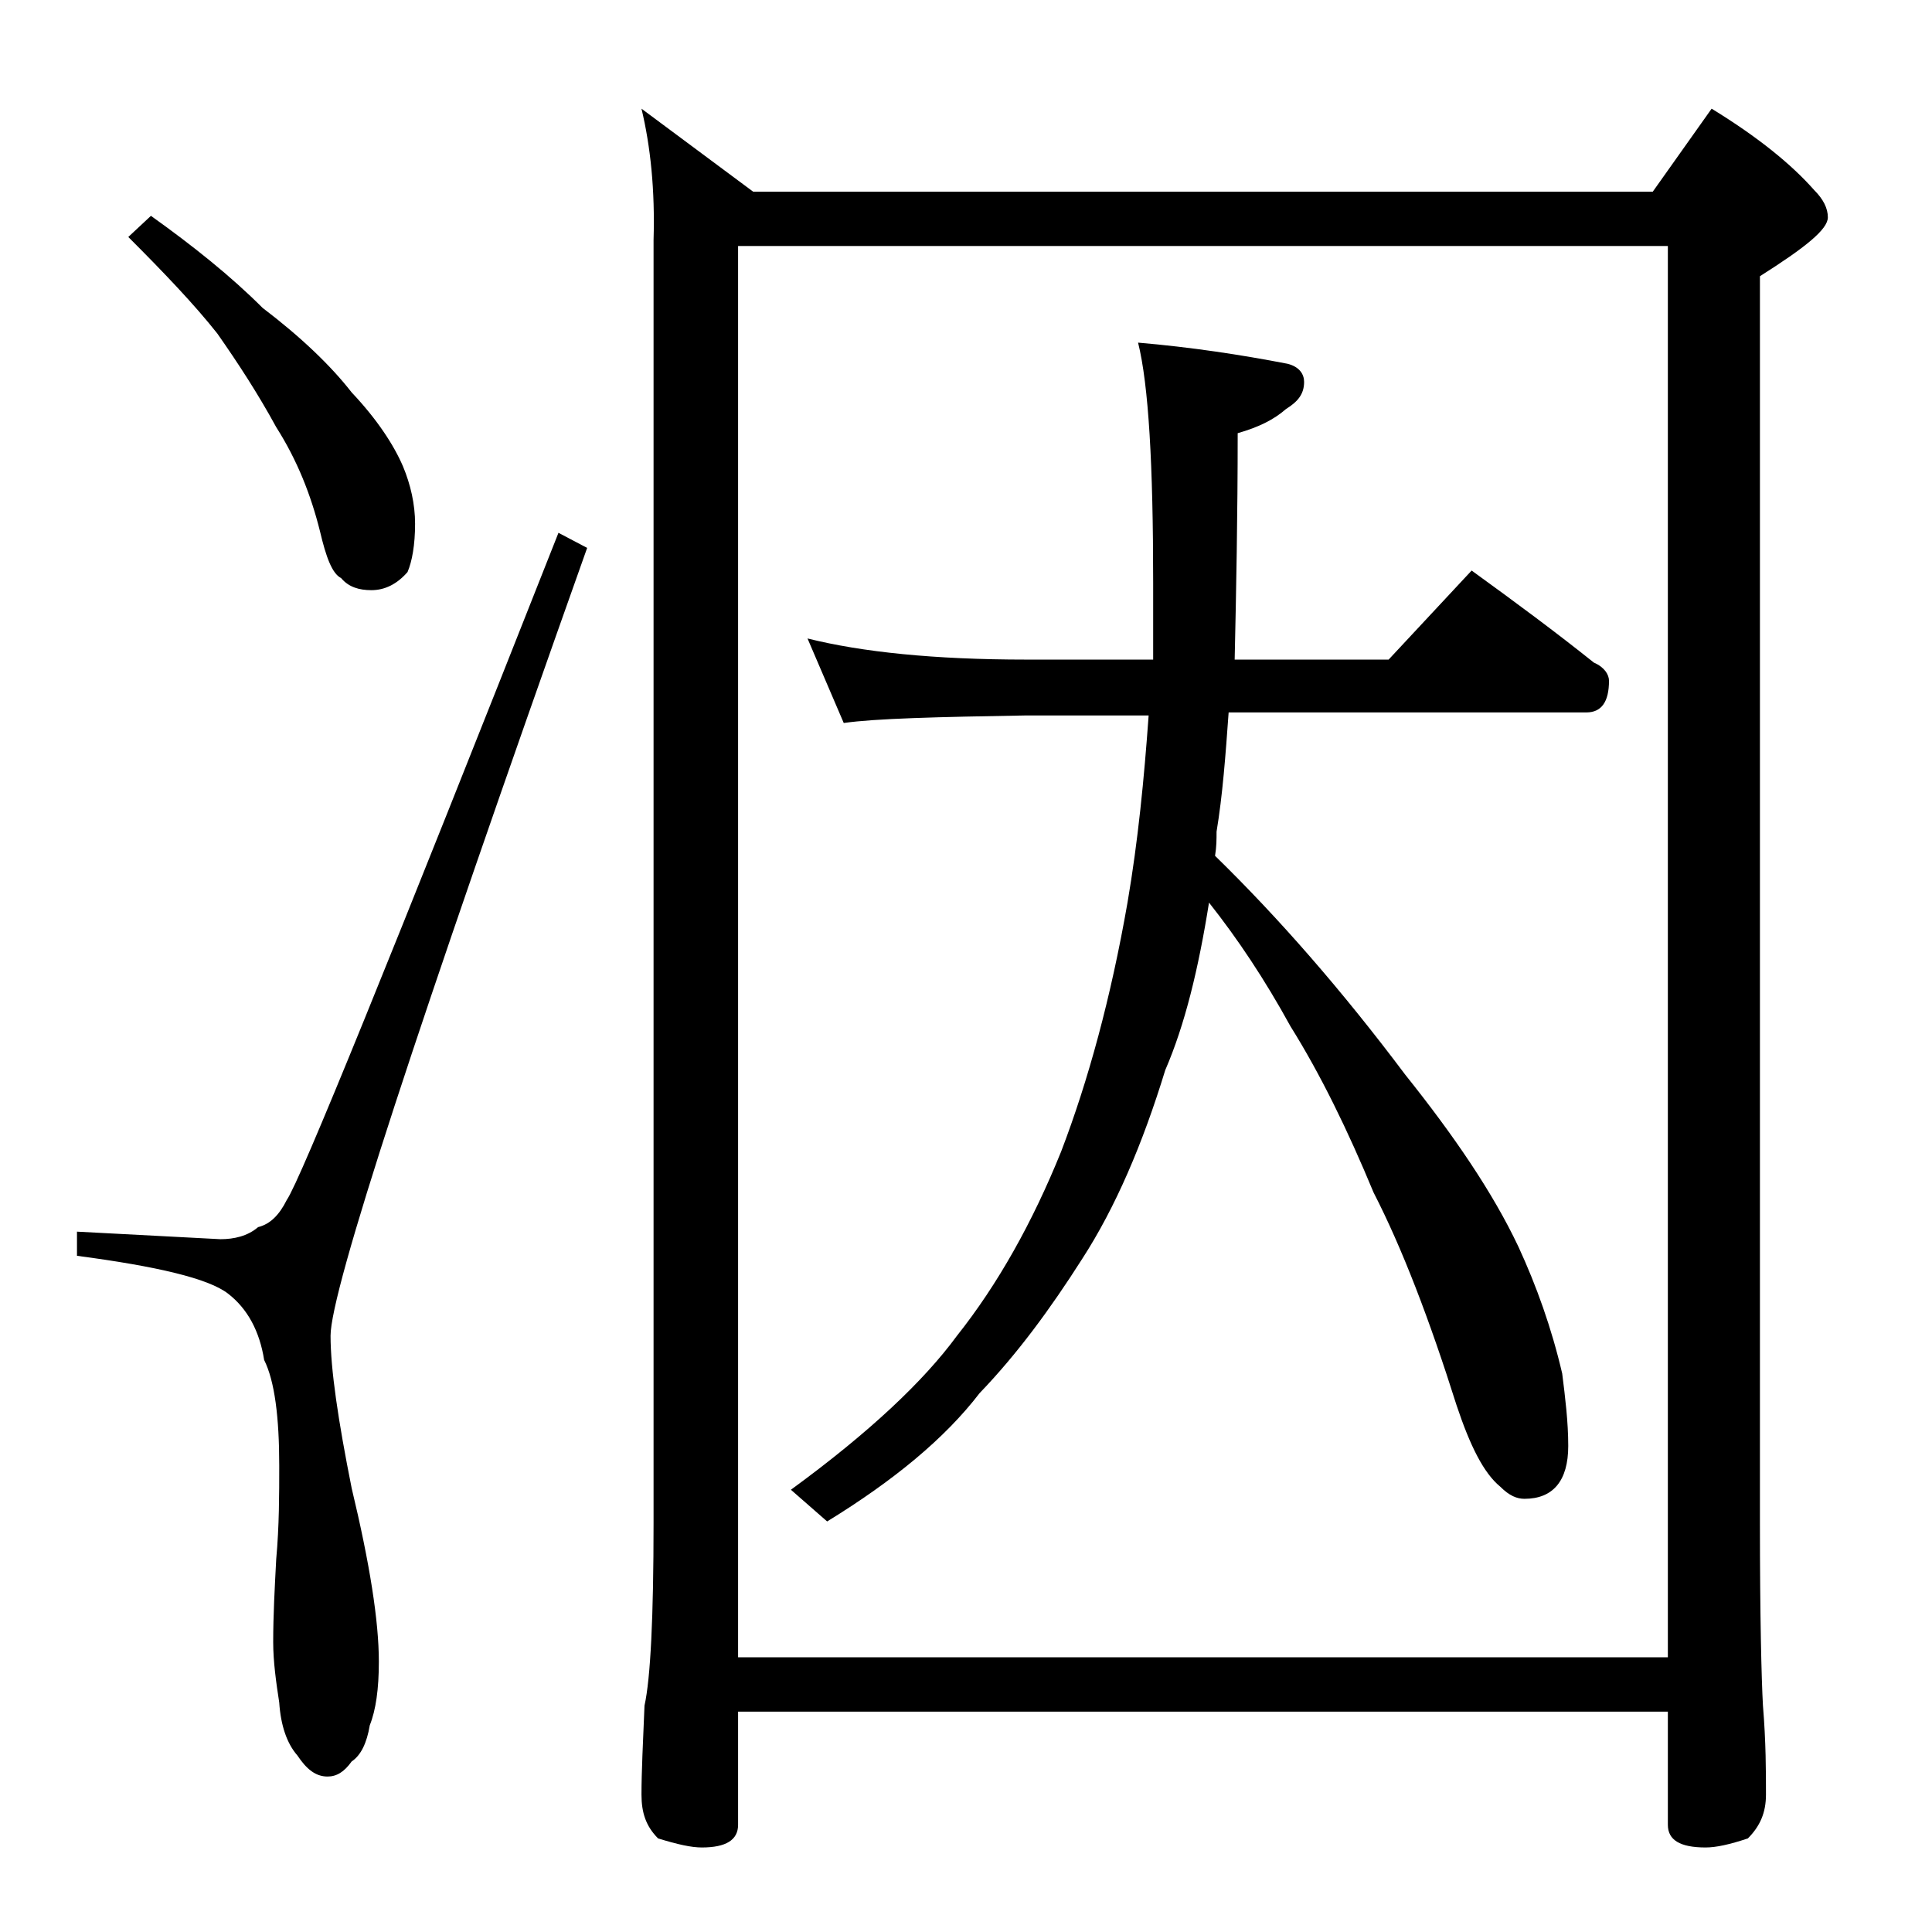 <?xml version="1.0" encoding="utf-8"?>
<!-- Generator: Adobe Illustrator 18.0.0, SVG Export Plug-In . SVG Version: 6.00 Build 0)  -->
<!DOCTYPE svg PUBLIC "-//W3C//DTD SVG 1.1//EN" "http://www.w3.org/Graphics/SVG/1.1/DTD/svg11.dtd">
<svg version="1.1" id="Layer_1" xmlns="http://www.w3.org/2000/svg" xmlns:xlink="http://www.w3.org/1999/xlink" x="0px" y="0px"
	 viewBox="0 0 128 128" enable-background="new 0 0 128 128" xml:space="preserve">
<path d="M37,35.3l1.9,1c-11.3,31.8-17,49.2-17,52.2c0,2.2,0.5,5.6,1.4,10.1c1.2,5,1.8,8.8,1.8,11.5c0,1.8-0.2,3.2-0.6,4.2
	c-0.2,1.2-0.6,2-1.2,2.4c-0.5,0.7-1,1-1.6,1c-0.8,0-1.4-0.5-2-1.4c-0.7-0.8-1.1-2-1.2-3.5c-0.2-1.3-0.4-2.7-0.4-4
	c0-1.8,0.1-3.6,0.2-5.5c0.2-2.2,0.2-4.3,0.2-6.2c0-3.2-0.3-5.6-1-7c-0.3-1.9-1.1-3.4-2.4-4.4c-1.3-1-4.7-1.8-10-2.5v-1.6l9.5,0.5
	c0.9,0,1.8-0.2,2.5-0.8c0.8-0.2,1.4-0.8,1.9-1.8C19.9,78.2,25.9,63.4,37,35.3z M10,14.3c2.8,2,5.3,4,7.4,6.1
	c2.5,1.9,4.5,3.8,5.9,5.6c1.7,1.8,2.8,3.5,3.4,4.9c0.5,1.2,0.8,2.5,0.8,3.8c0,1.4-0.2,2.5-0.5,3.2c-0.7,0.8-1.5,1.2-2.4,1.2
	c-0.8,0-1.5-0.2-2-0.8c-0.6-0.3-1-1.4-1.4-3.1c-0.6-2.4-1.5-4.7-2.9-6.9c-1.2-2.2-2.5-4.2-3.9-6.2c-1.5-1.9-3.5-4-5.9-6.4L10,14.3z
	 M42.5,7.2l7.4,5.5h59.6l3.9-5.5c3.1,1.9,5.3,3.7,6.8,5.4c0.6,0.6,0.9,1.2,0.9,1.8c0,0.8-1.5,2-4.5,3.9v82.6
	c0,6.2,0.1,10.3,0.2,12.1c0.2,2.4,0.2,4.4,0.2,5.9c0,1.2-0.4,2.1-1.2,2.9c-1.2,0.4-2.1,0.6-2.8,0.6c-1.7,0-2.5-0.5-2.5-1.5v-7.5
	H48.9v7.5c0,1-0.8,1.5-2.4,1.5c-0.7,0-1.6-0.2-2.9-0.6c-0.8-0.8-1.1-1.7-1.1-2.9c0-1.5,0.1-3.5,0.2-5.9c0.4-1.8,0.6-5.9,0.6-12.1
	v-85C43.4,12.6,43.1,9.7,42.5,7.2z M48.9,109.8h61.6V16.3H48.9V109.8z M53.5,42.3c3.6,0.9,8.4,1.4,14.5,1.4h8.4c0-1.7,0-3.4,0-5.1
	c0-7.8-0.3-13.1-1-15.9c3.5,0.3,6.8,0.8,9.9,1.4c0.8,0.2,1.1,0.7,1.1,1.2c0,0.8-0.4,1.3-1.2,1.8c-0.8,0.7-1.8,1.2-3.2,1.6
	c0,5.5-0.1,10.5-0.2,15h10.2l5.5-5.9c2.9,2.1,5.6,4.1,8.1,6.1c0.7,0.3,1,0.8,1,1.2c0,1.4-0.5,2.1-1.5,2.1H81.4
	c-0.2,2.8-0.4,5.5-0.8,7.9c0,0.5,0,1-0.1,1.6c4.2,4.1,8.4,8.9,12.6,14.5c3.2,4,5.8,7.8,7.5,11.4c1.2,2.6,2.2,5.4,2.9,8.4
	c0.2,1.6,0.4,3.2,0.4,4.8c0,2.3-1,3.5-2.9,3.5c-0.5,0-1-0.2-1.6-0.8c-1.1-0.9-2-2.7-2.9-5.4c-1.8-5.7-3.6-10.4-5.5-14.1
	c-1.7-4.1-3.5-7.8-5.5-11c-1.7-3.1-3.5-5.8-5.4-8.2c-0.7,4.4-1.6,8.1-2.9,11.1c-1.5,4.9-3.3,9.1-5.5,12.5c-2.1,3.3-4.3,6.3-6.8,8.9
	c-2.3,3-5.7,5.8-10.1,8.5l-2.4-2.1c5.2-3.8,8.8-7.2,11-10.2c2.7-3.4,5-7.5,6.9-12.2c1.8-4.7,3.3-10.2,4.4-16.5
	c0.7-4.1,1.1-8.2,1.4-12.4H68c-5.9,0.1-10,0.2-12.1,0.5L53.5,42.3z"/>
</svg>
